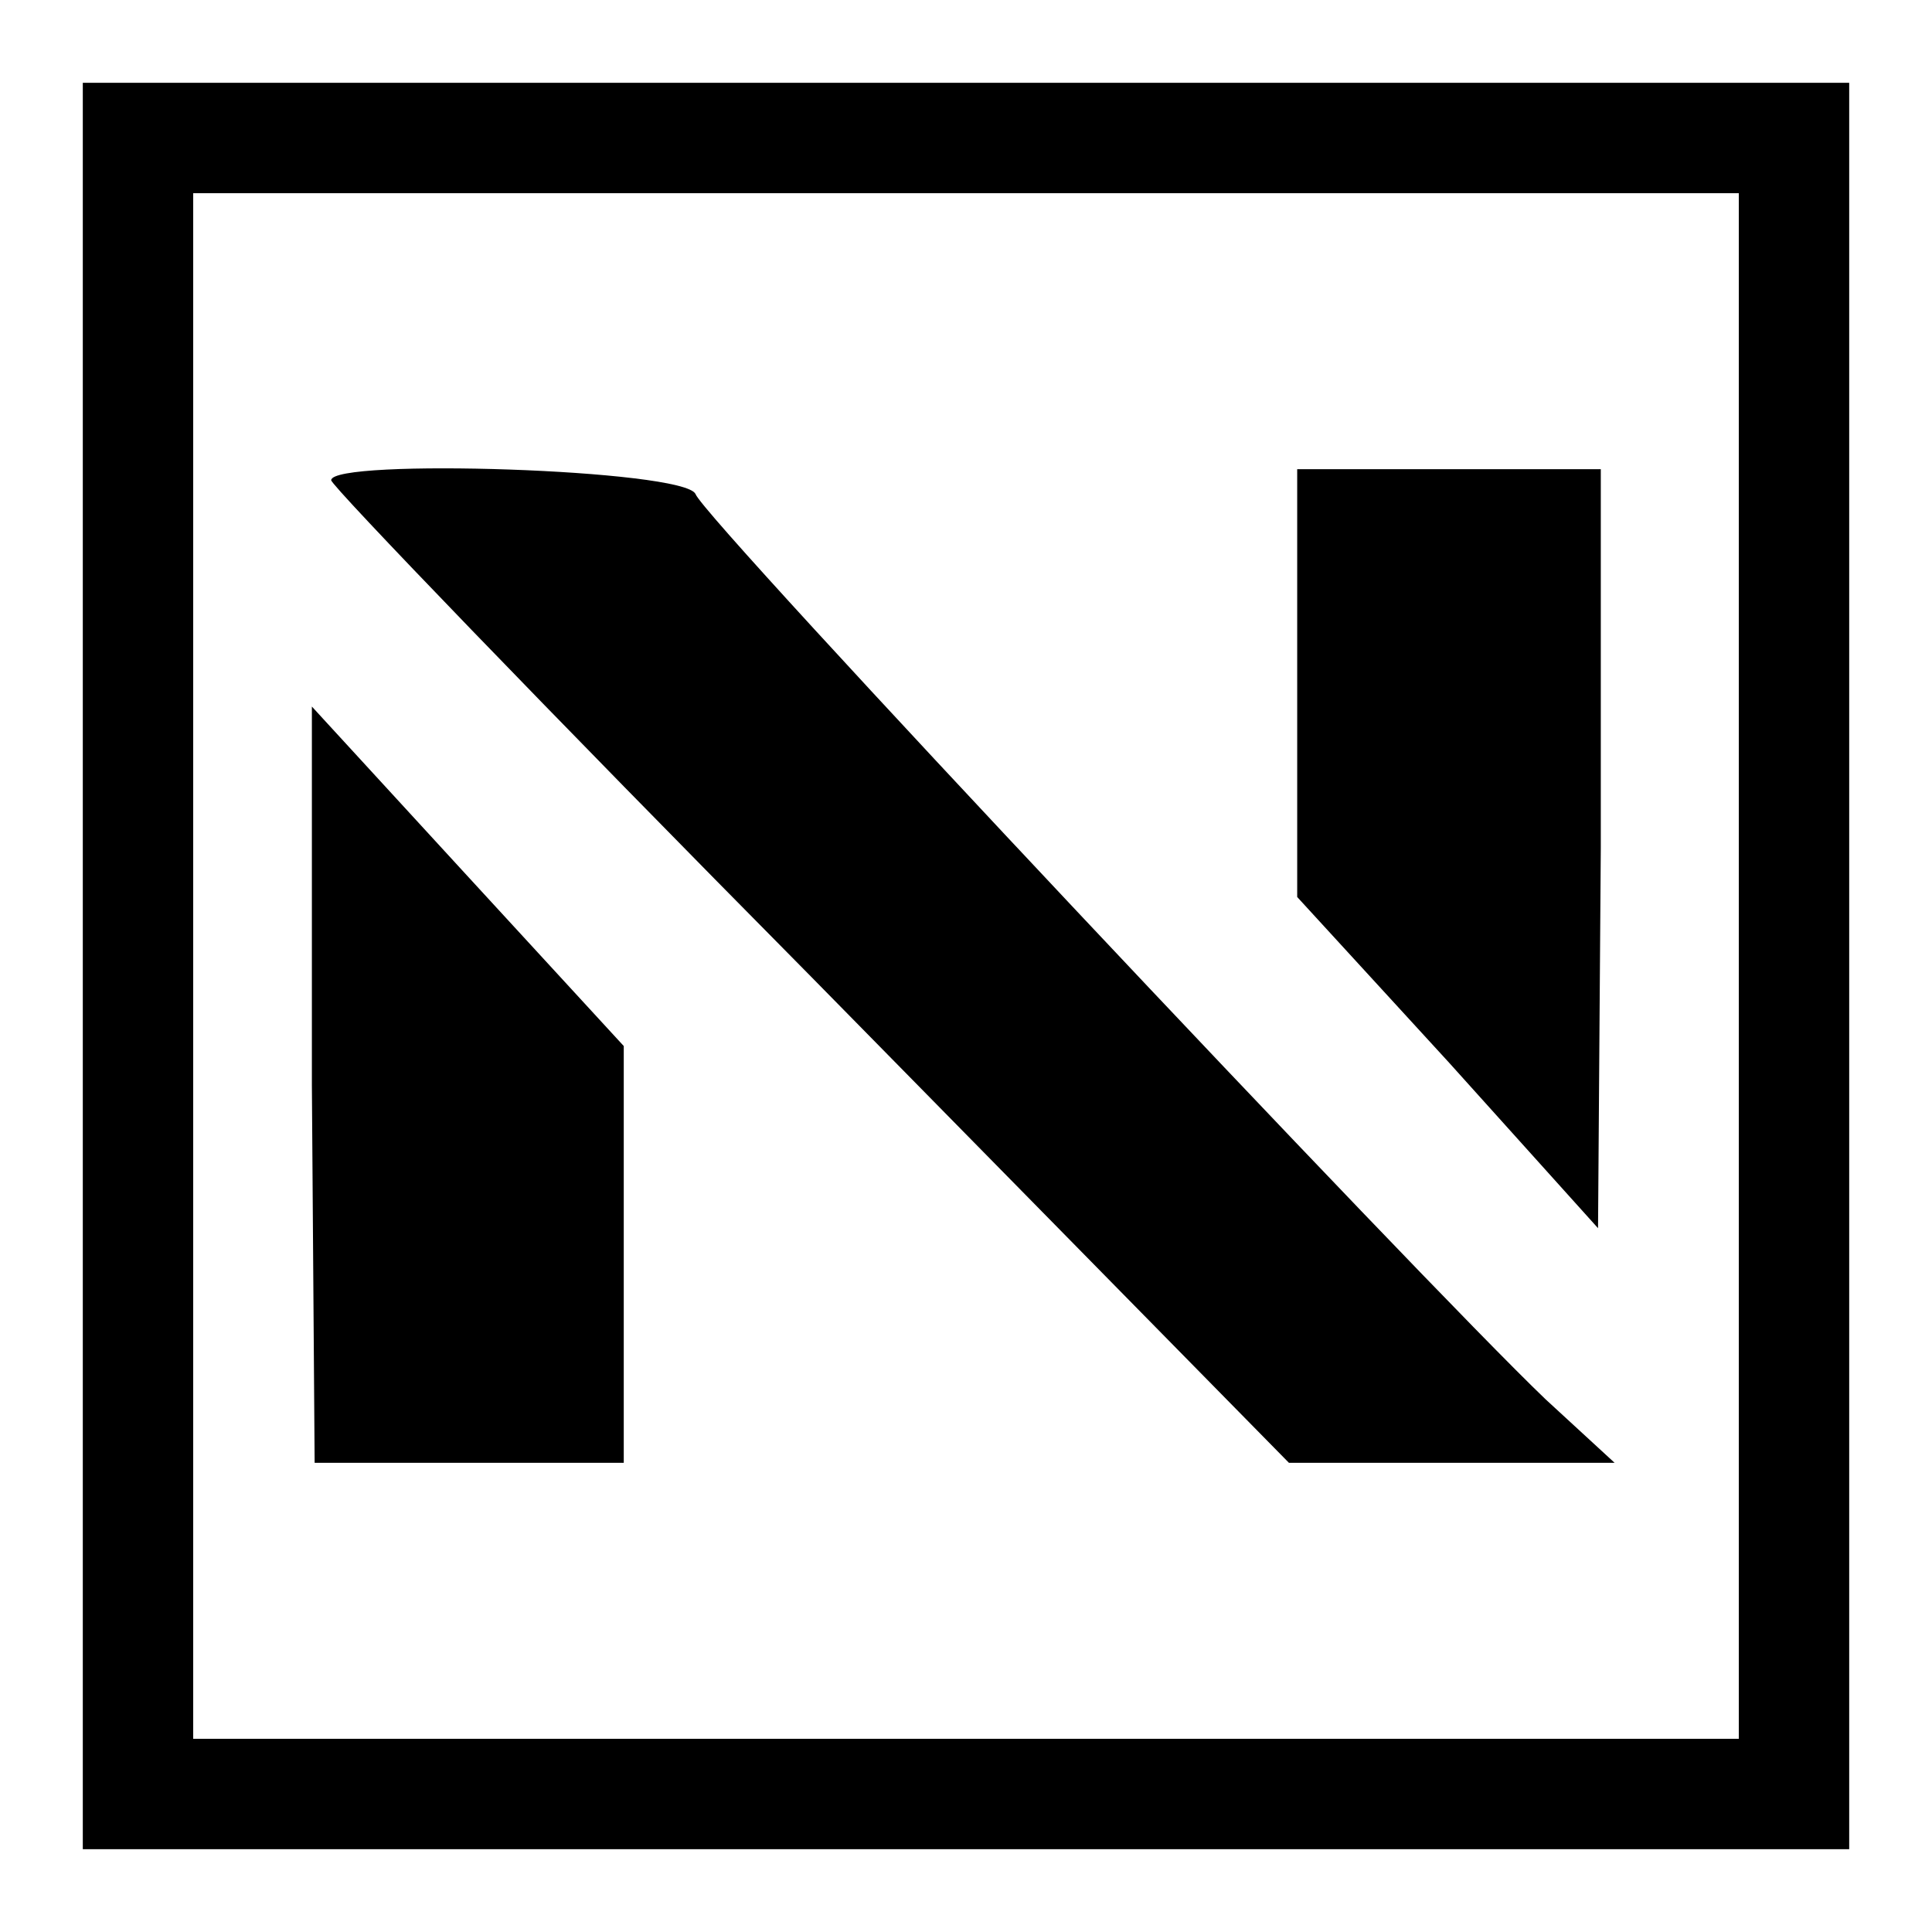 <?xml version="1.0" standalone="no"?>
<!DOCTYPE svg PUBLIC "-//W3C//DTD SVG 20010904//EN"
 "http://www.w3.org/TR/2001/REC-SVG-20010904/DTD/svg10.dtd">
<svg version="1.0" xmlns="http://www.w3.org/2000/svg"
 width="70pt" height="70pt" viewBox="0 0 70 70"
 preserveAspectRatio="xMidYMid meet">
<g transform="translate(0,70) scale(0.1,-0.1)"
fill="#000000" stroke="none">
<path d="M30 350 l0 -320 320 0 320 0 0 320 0 320 -320 0 -320 0 0 -320z m600
0 l0 -280 -280 0 -280 0 0 280 0 280 280 0 280 0 0 -280z"/>
<path d="M120 526 c0 -2 78 -83 174 -180 l173 -176 59 0 59 0 -25 23 c-45 43
-305 319 -308 328 -4 9 -132 13 -132 5z"/>
<path d="M470 453 l0 -78 55 -60 54 -60 1 138 0 137 -55 0 -55 0 0 -77z"/>
<path d="M113 307 l1 -137 56 0 56 0 0 76 0 75 -57 62 -56 61 0 -137z"/>
</g>
</svg>
